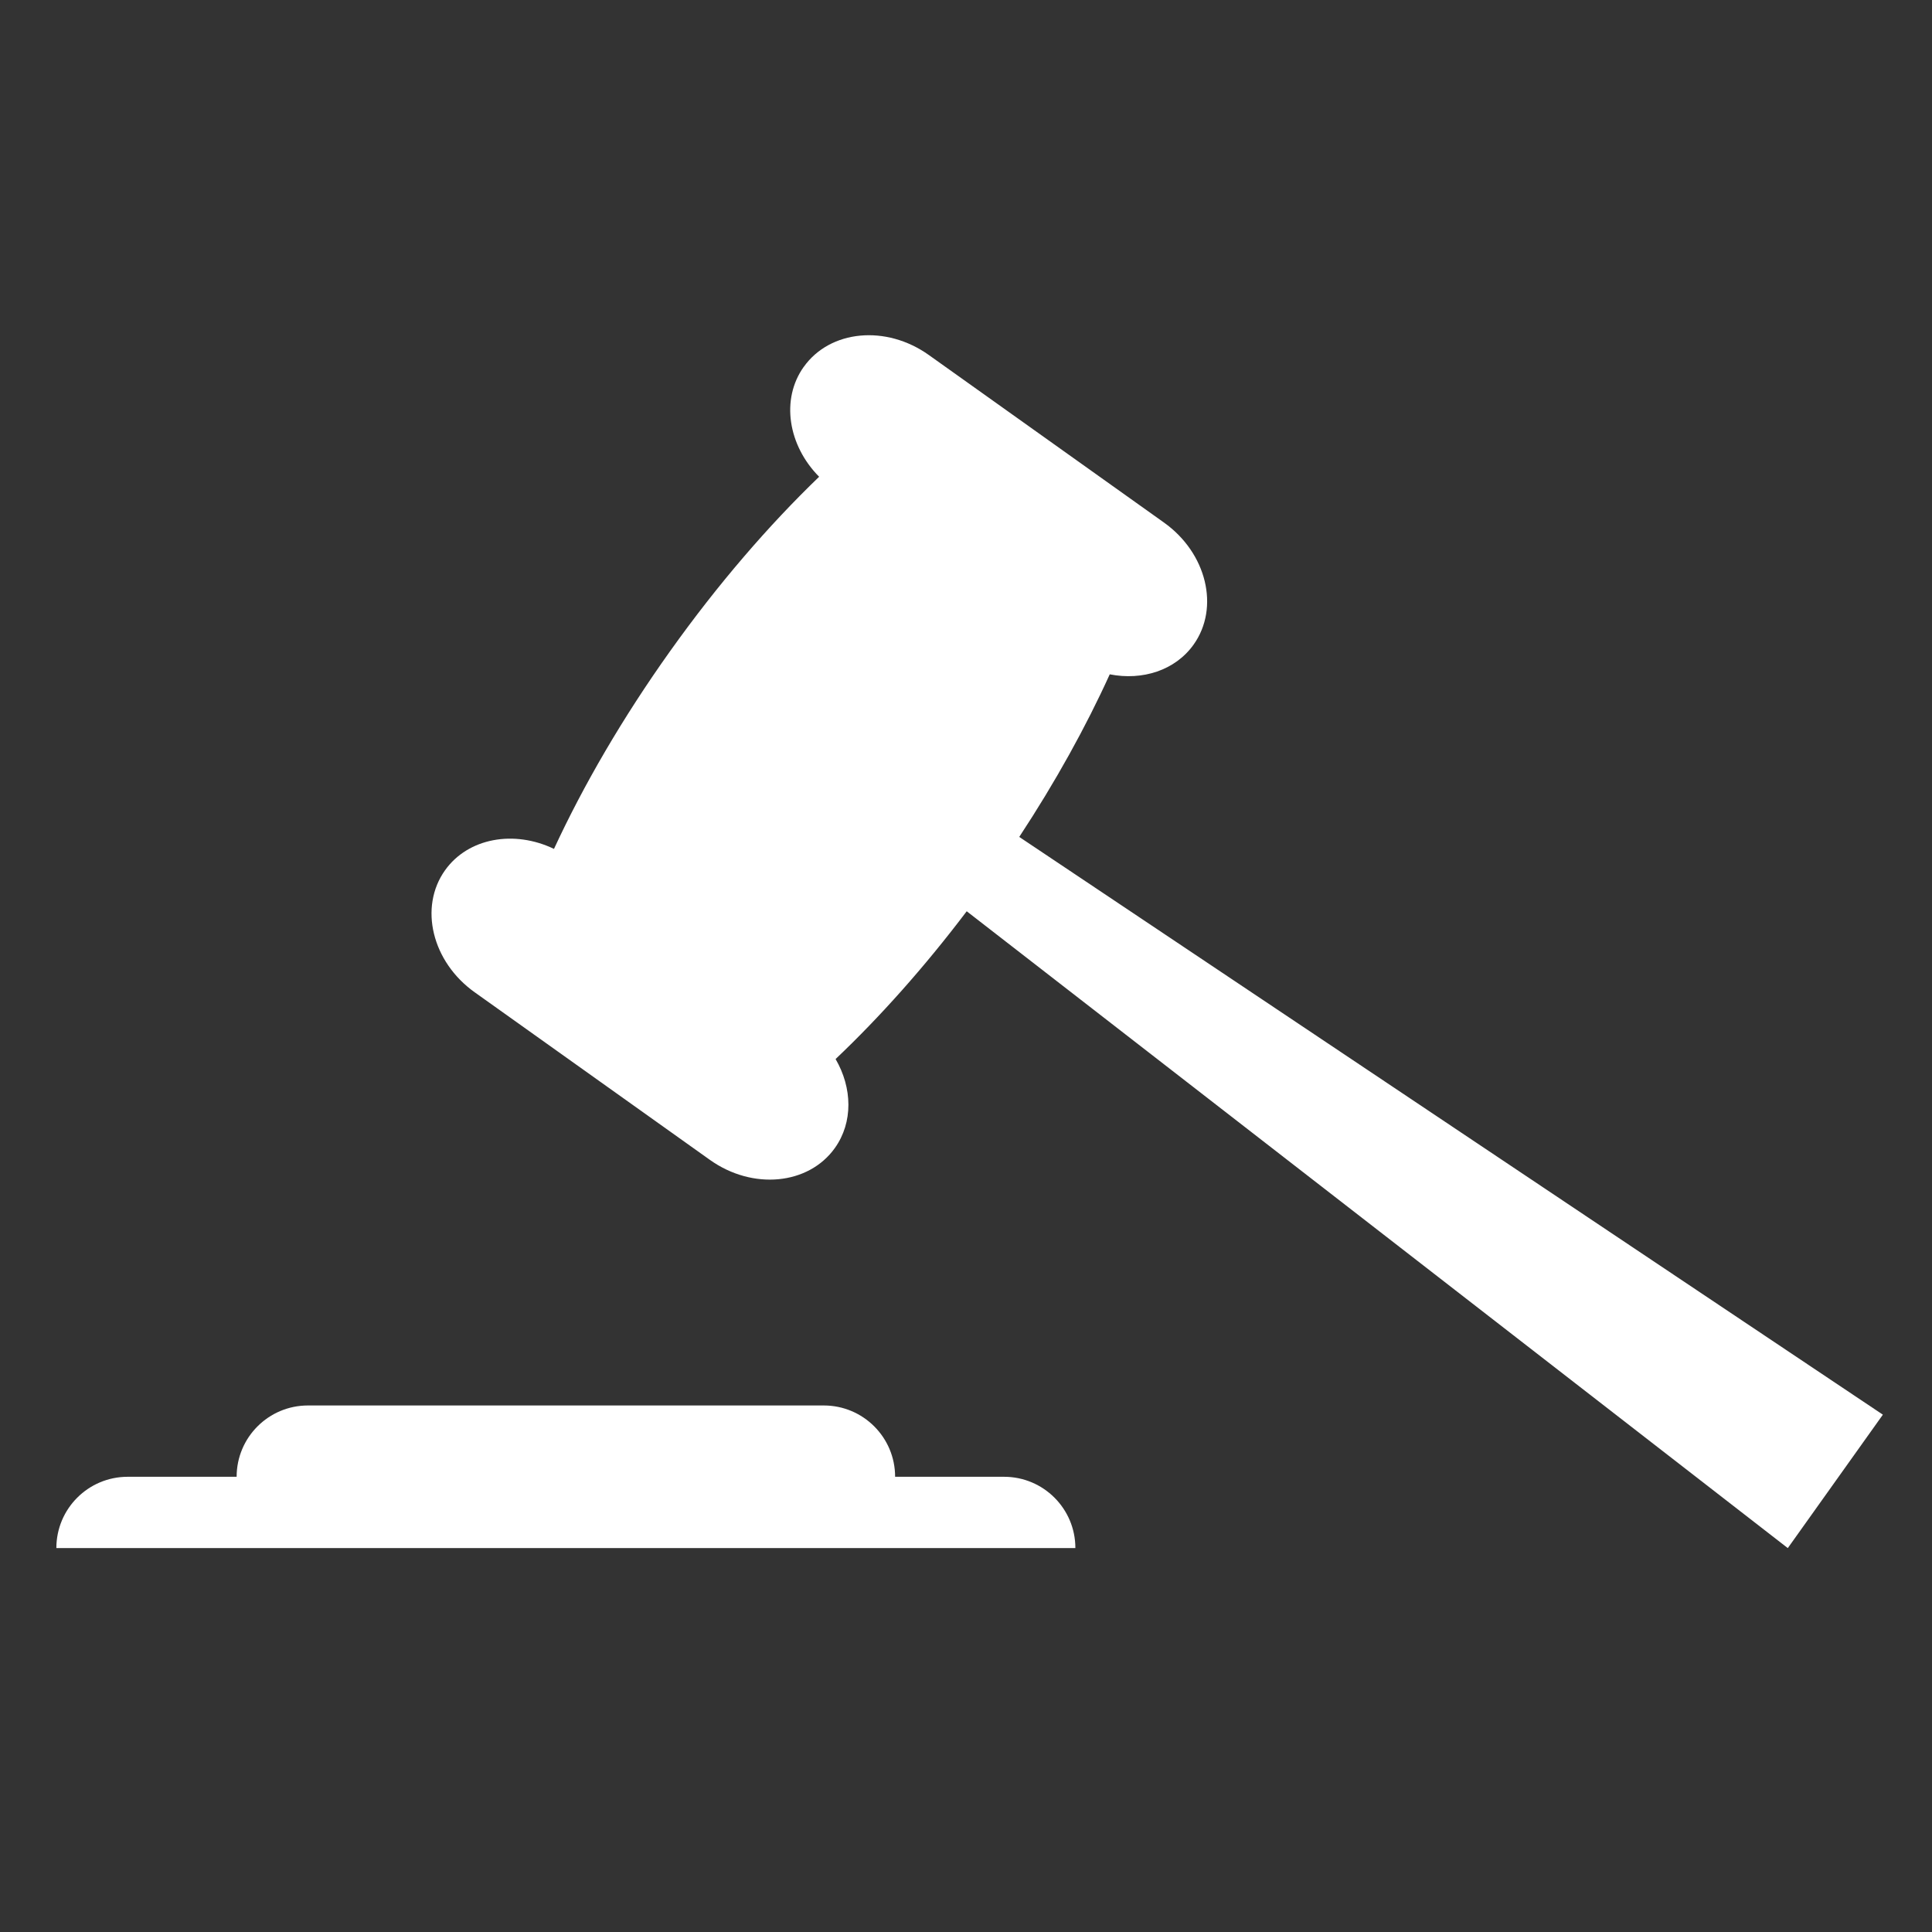 <?xml version="1.0" encoding="UTF-8"?>
<svg xmlns="http://www.w3.org/2000/svg" id="Calque_37" data-name="Calque 37" viewBox="0 0 1000 1000">
  <rect x="0" y="0" width="1000" height="1000" fill="#333333" stroke="none"/>
  <defs>
    <style>
      .cls-1 {
        fill: #fff;
      }
    </style>
  </defs>
  <path class="cls-1" d="M416.02,189.87c-11.98,16.81-8.13,40.67,7.96,56.9-26.14,25.17-52.49,55.68-77.12,90.25-24.64,34.57-44.87,69.44-60.12,102.37-20.59-9.91-44.4-5.76-56.38,11.05-13.63,19.13-6.77,47.41,15.33,63.16l12.29,8.75,108.44,77.27,1.01.72c22.1,15.75,51.07,13,64.7-6.13,9.51-13.35,9.04-31.16.37-46.05,22.84-21.66,45.89-47.45,67.87-76.49l424.99,329.62,49.21-69.06-447.01-299.04c18.81-28.6,34.54-57.07,46.84-84.16,16.91,3.33,33.89-2.03,43.41-15.39,13.63-19.13,6.77-47.41-15.33-63.16l-1.01-.72-108.44-77.27-12.29-8.75c-22.1-15.75-51.07-13-64.7,6.13Z"></path>
  <path class="cls-1" d="M519.71,764.38h-56.4c0-20.38-16.52-36.91-36.91-36.91H159.39c-20.38,0-36.91,16.53-36.91,36.91h-56.4c-20.39,0-36.91,16.52-36.91,36.91h527.44c0-20.38-16.52-36.91-36.91-36.91Z"></path>
</svg>
